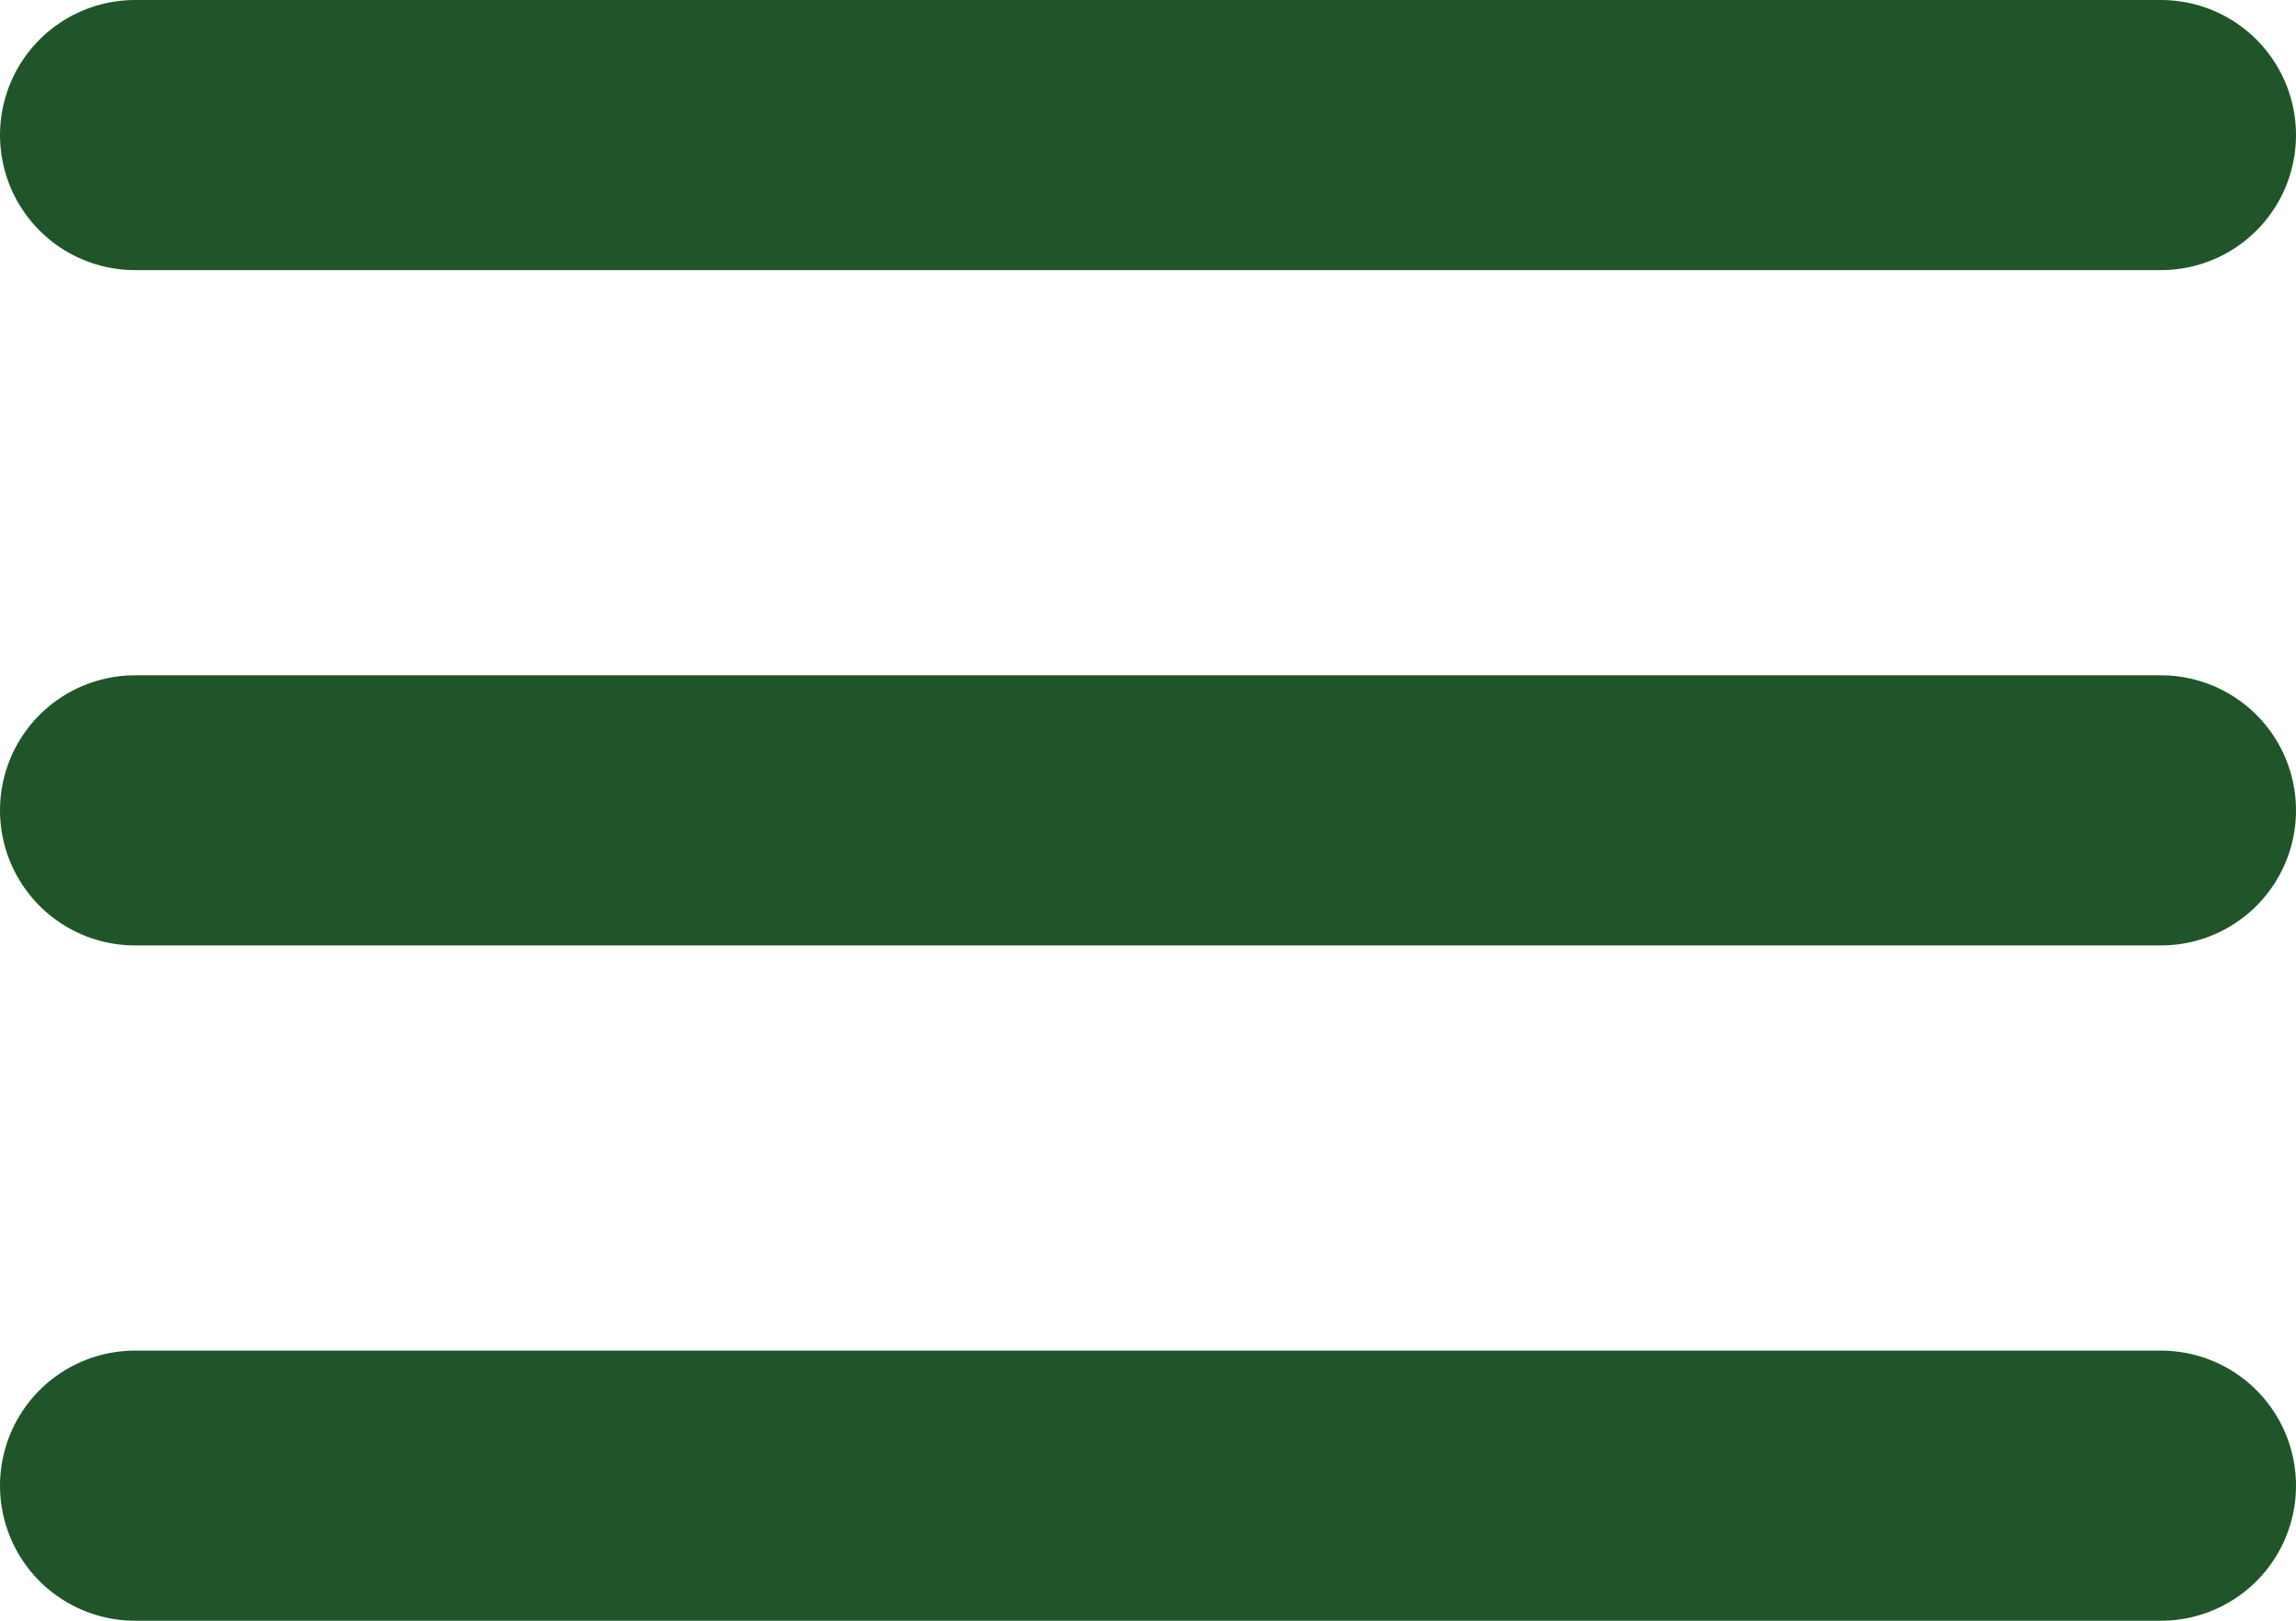 <?xml version="1.0" encoding="utf-8"?>
<svg xmlns="http://www.w3.org/2000/svg" fill="none" height="100%" overflow="visible" preserveAspectRatio="none" style="display: block;" viewBox="0 0 17 12" width="100%">
<path d="M1 6H16M1 1H16M1 11H16" id="Icon" stroke="#205529" stroke-linecap="round" stroke-width="2"/>
</svg>